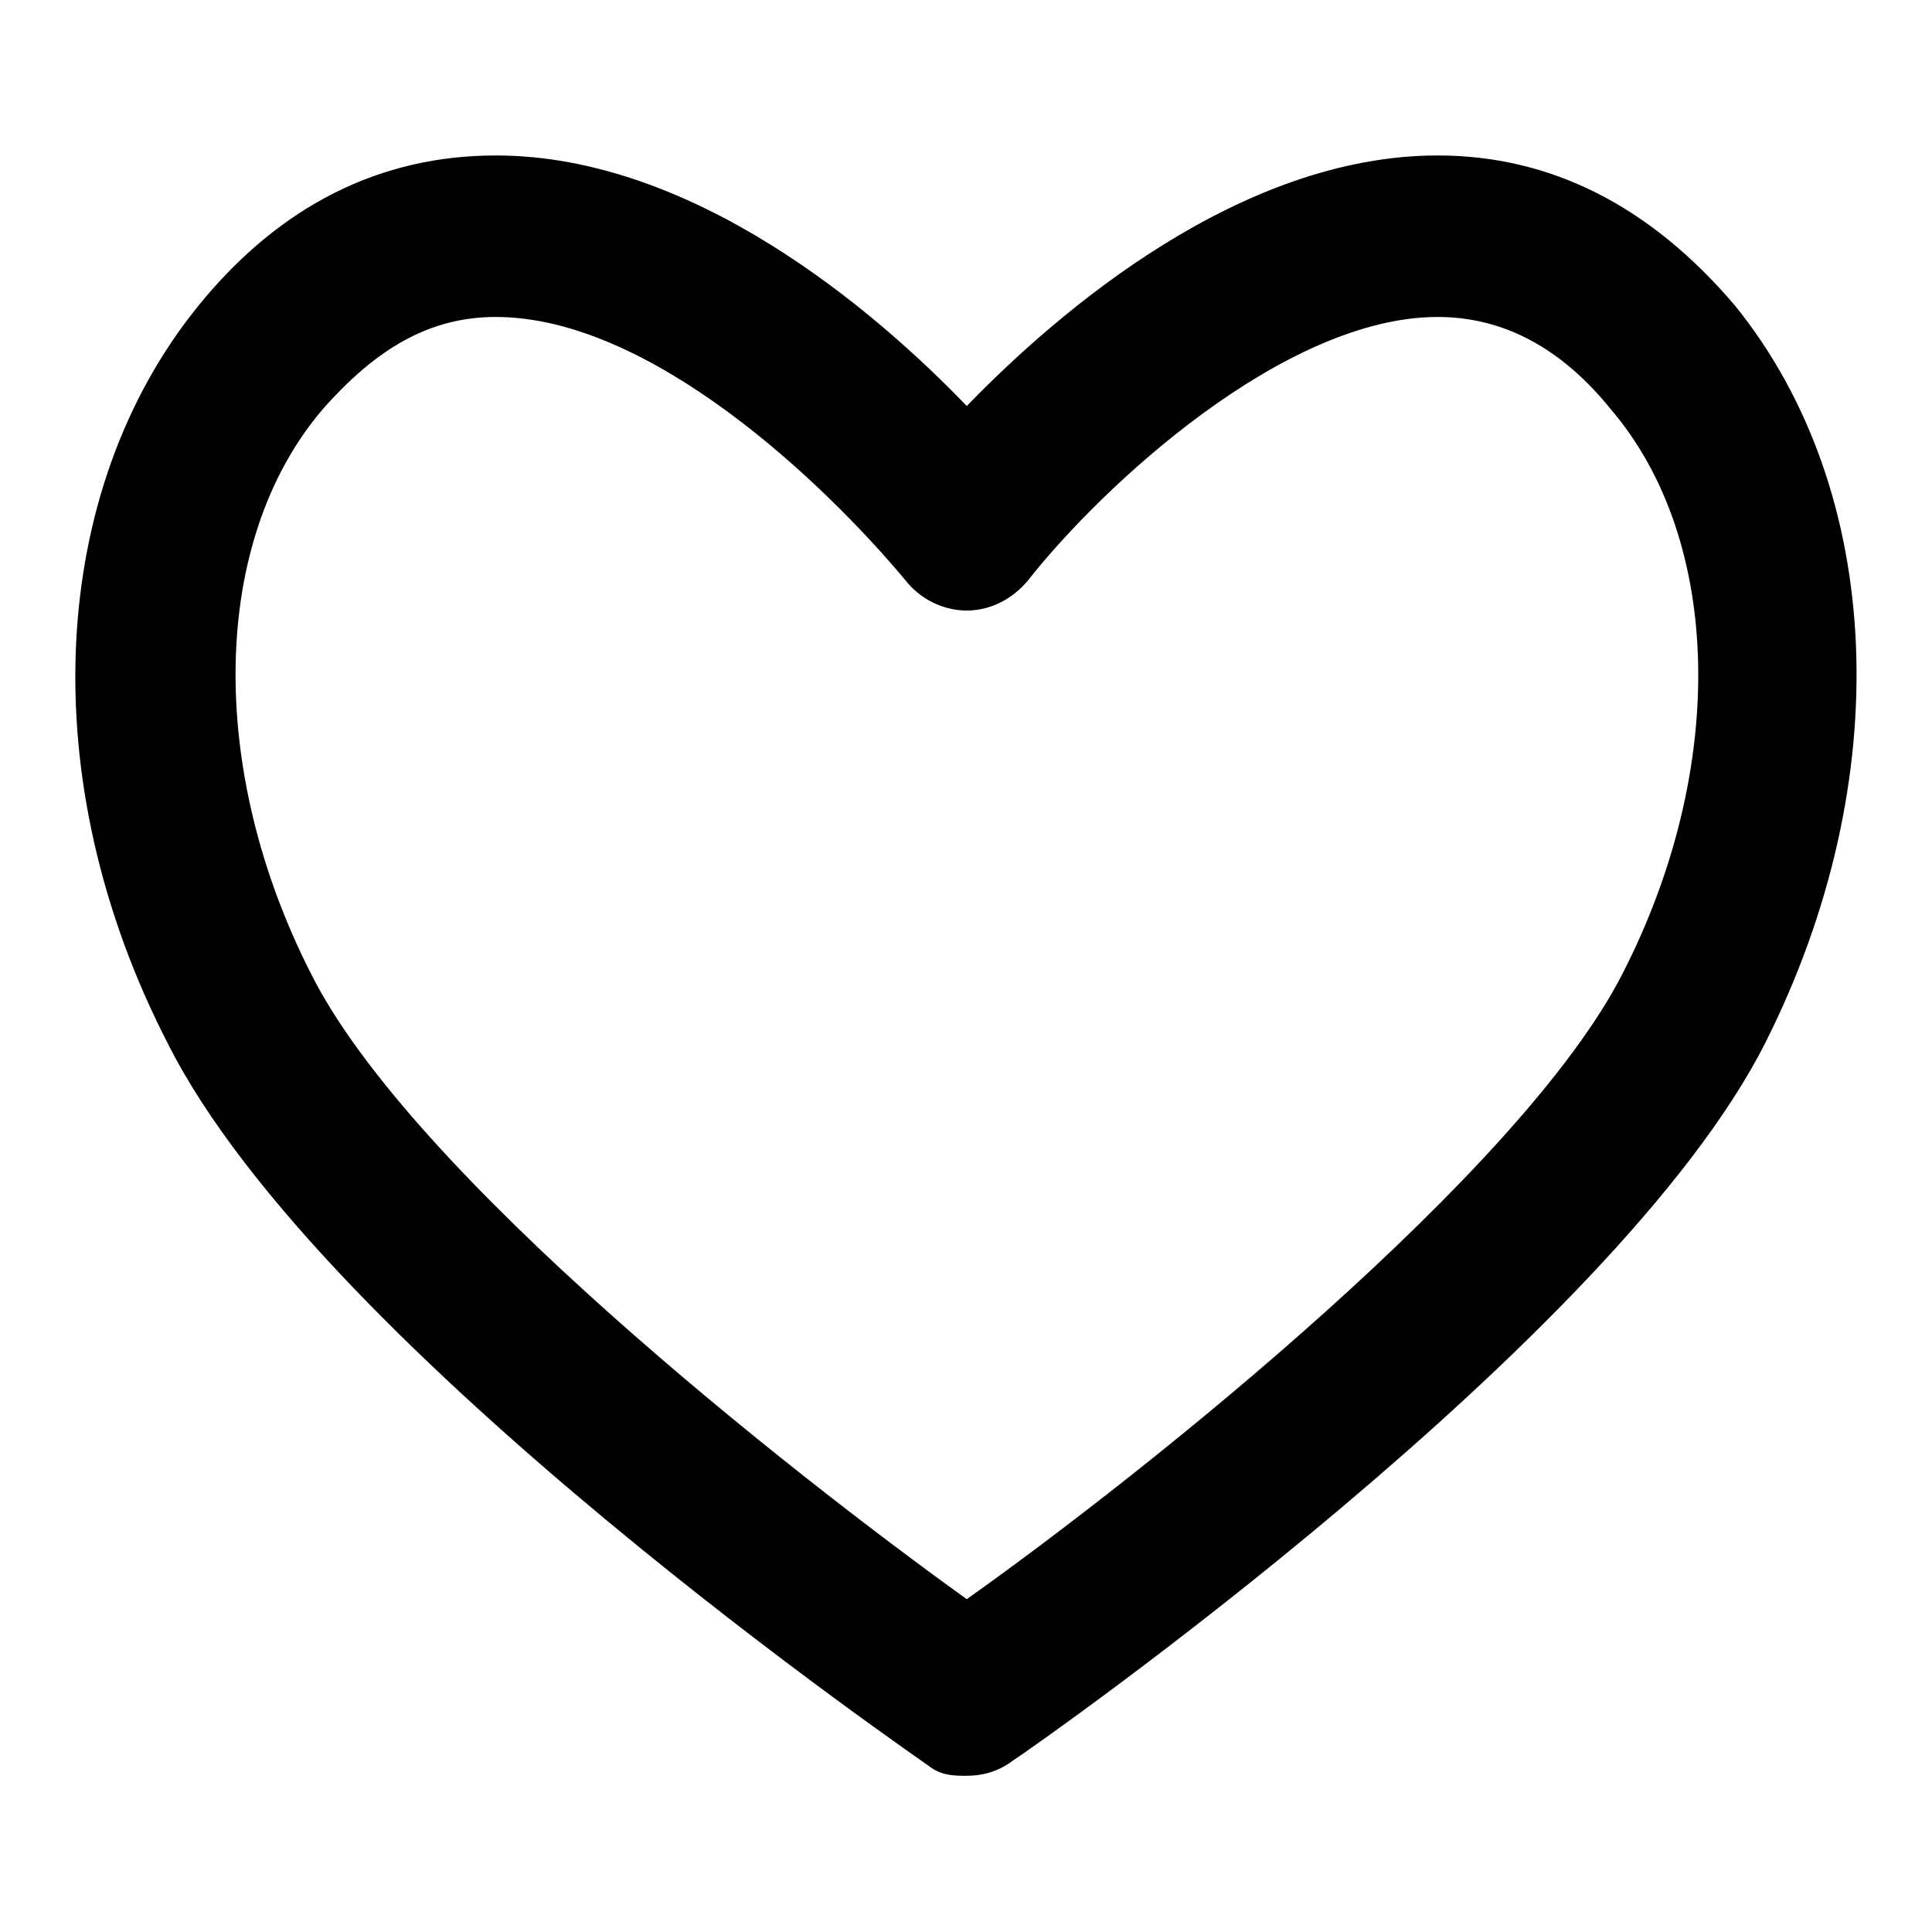 <?xml version="1.0" encoding="utf-8"?>
<!-- Svg Vector Icons : http://www.onlinewebfonts.com/icon -->
<!DOCTYPE svg PUBLIC "-//W3C//DTD SVG 1.1//EN" "http://www.w3.org/Graphics/SVG/1.1/DTD/svg11.dtd">
<svg version="1.1" xmlns="http://www.w3.org/2000/svg" xmlns:xlink="http://www.w3.org/1999/xlink" x="0px" y="0px" viewBox="0 0 256 256" enable-background="new 0 0 256 256" xml:space="preserve">
<g> <path fill="#000000" d="M229.9,40.5c-11.3-13.3-24.5-19.9-39.4-19.9c-26.1,0-50.1,20.5-62.4,33.2c-12.3-12.8-36.3-33.2-62.4-33.2 c-15.3,0-28.6,6.6-39.4,19.9c-19.9,24.5-22,62.9-4.1,97.7c20.5,40.9,100.7,95.6,101.3,96.1c1.5,1,3.1,1,4.6,1c2,0,4.1-0.5,6.1-2 c3.1-2,79.8-55.7,99.7-95.1C251.4,103.5,249.8,65.1,229.9,40.5z M215,129c-13.3,26.1-62.4,65.5-86.9,82.9 C104.6,195,54.5,155.6,41.2,129c-13.8-27.1-13.3-57.3,1.5-74.7c7.2-8.2,14.3-12.3,23-12.3c20.5,0,43.5,22,54.2,34.8 c2,2.6,5.1,4.1,8.2,4.1l0,0c3.1,0,6.1-1.5,8.2-4.1c9.7-12.3,33.8-34.8,54.2-34.8c8.7,0,16.4,4.1,23,12.3 C228.3,71.7,228.9,101.9,215,129z"/></g>
</svg>
